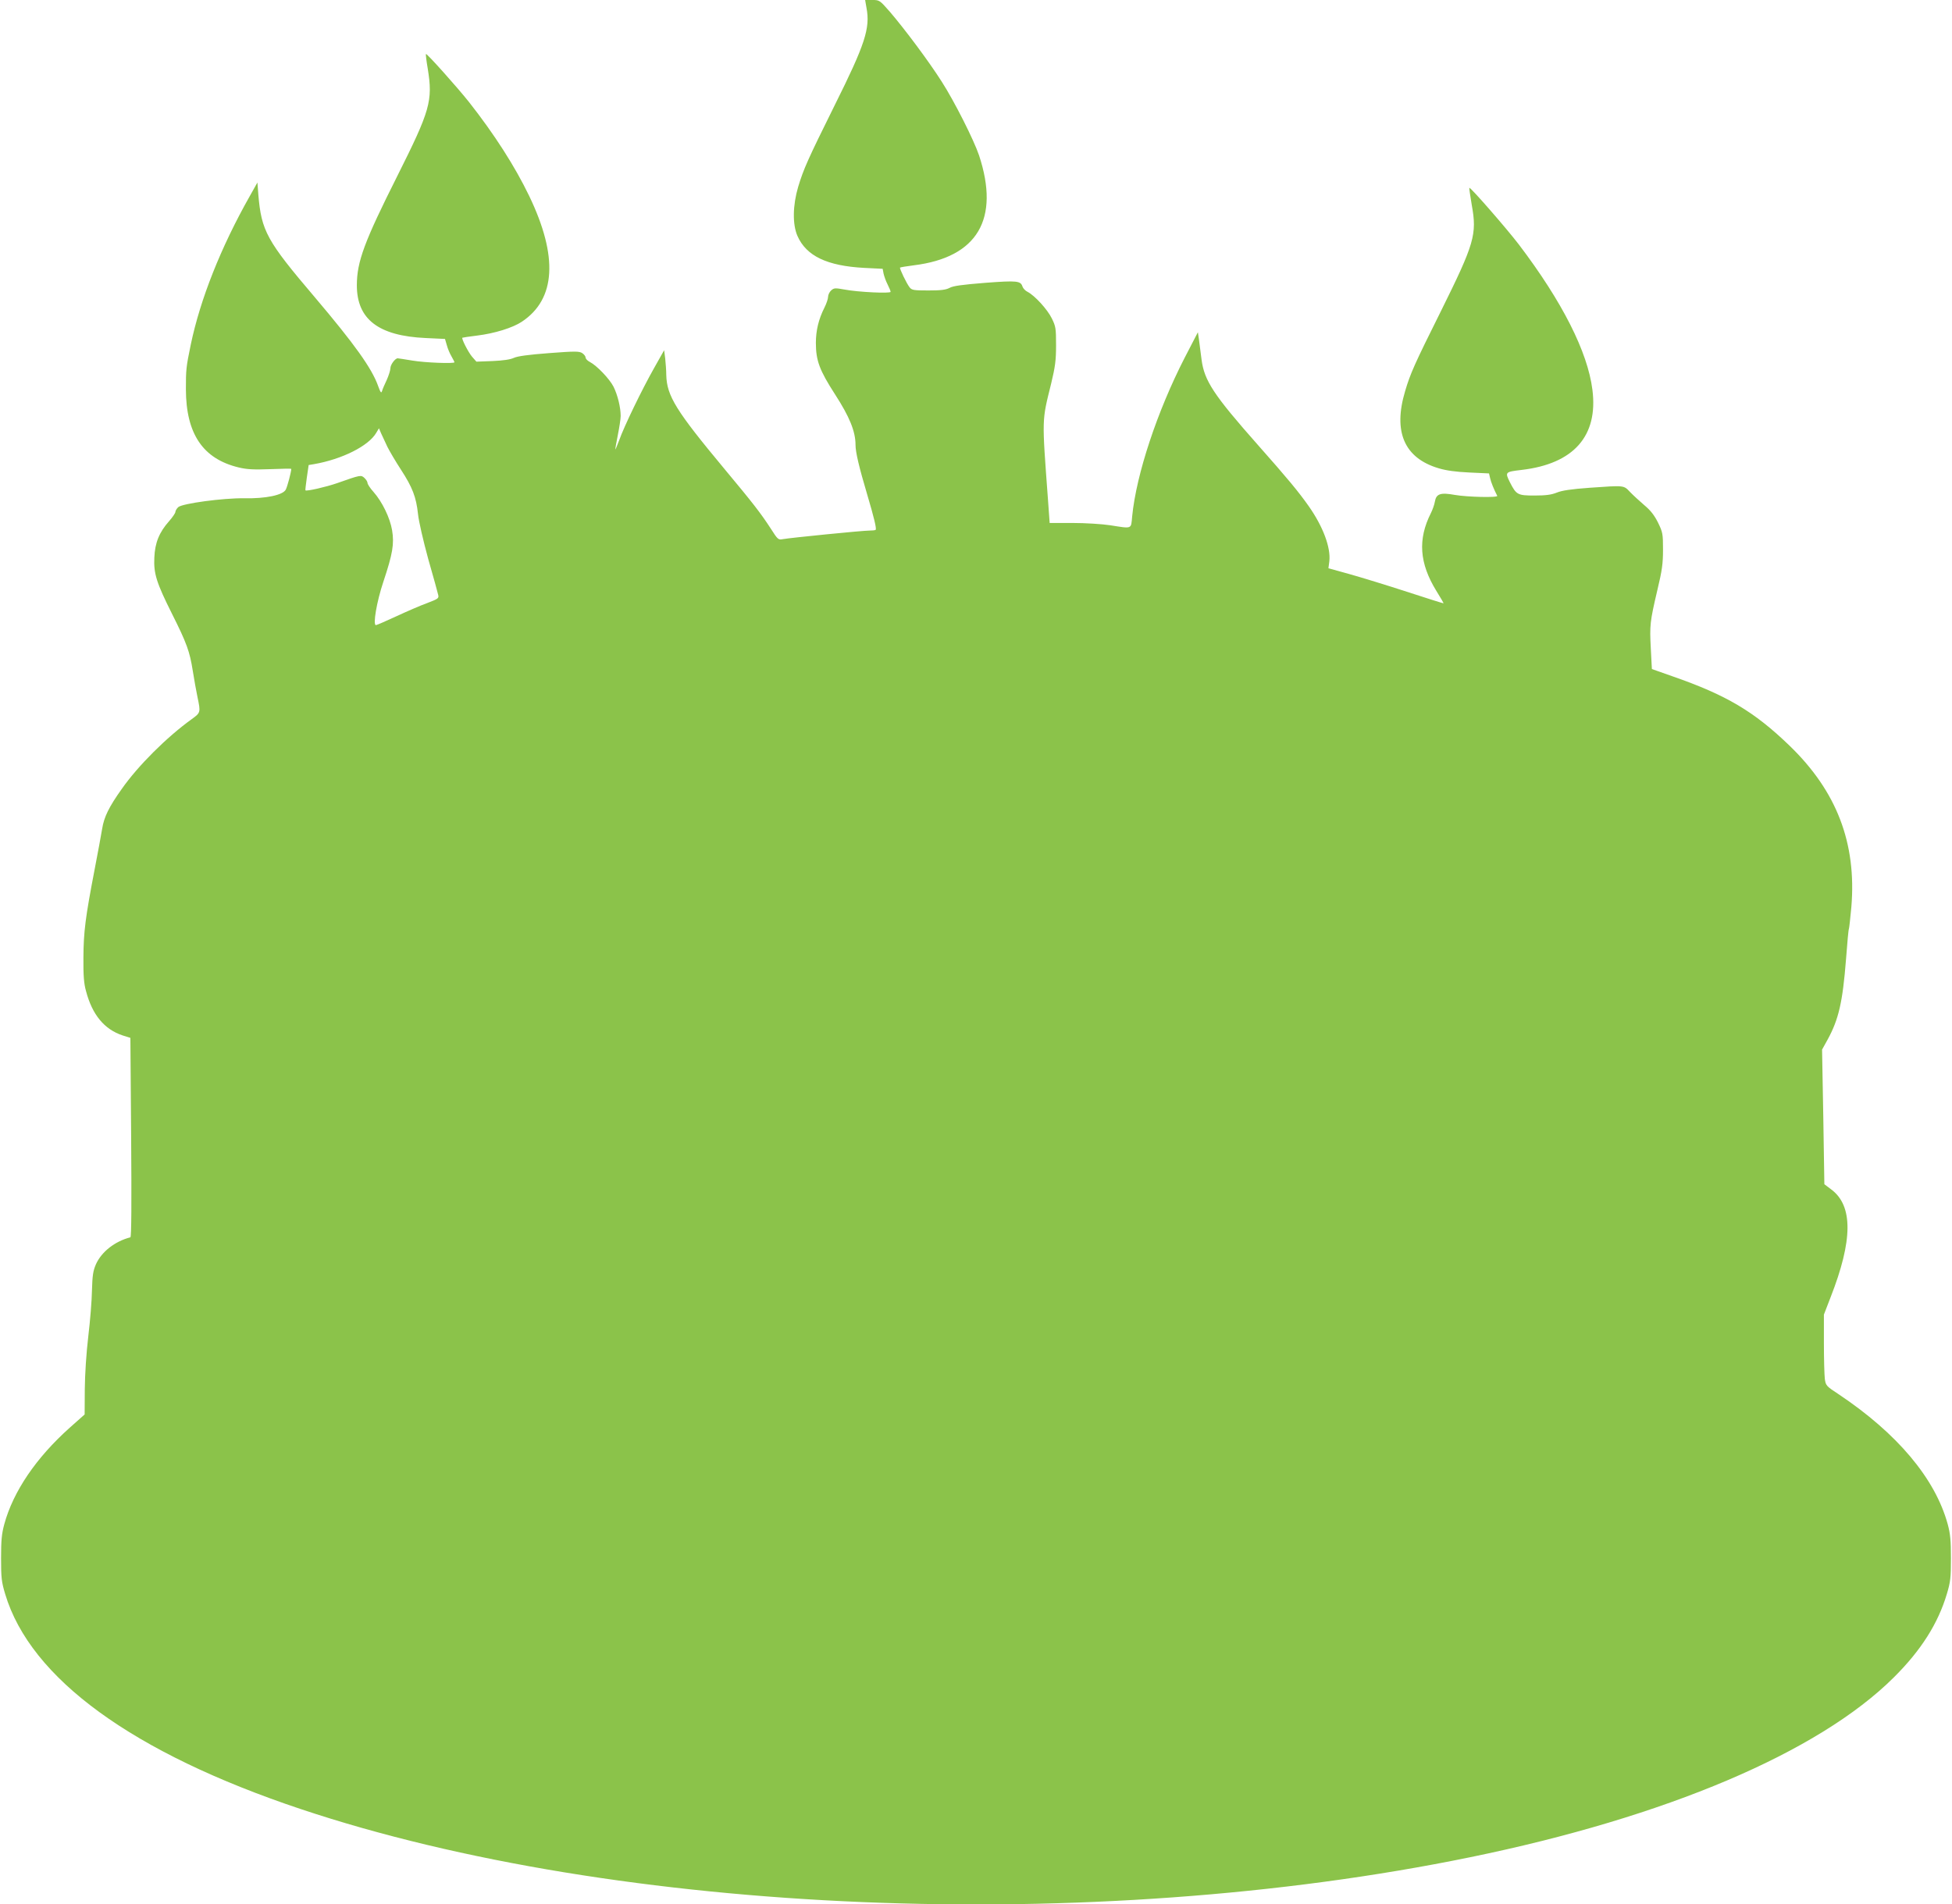 <?xml version="1.0" standalone="no"?>
<!DOCTYPE svg PUBLIC "-//W3C//DTD SVG 20010904//EN"
 "http://www.w3.org/TR/2001/REC-SVG-20010904/DTD/svg10.dtd">
<svg version="1.0" xmlns="http://www.w3.org/2000/svg"
 width="1280pt" height="1249pt" viewBox="0 0 1280 1249"
 preserveAspectRatio="xMidYMid meet">
<g transform="translate(0,1249) scale(0.1,-0.1)"
fill="#8bc34a" stroke="none">
<path d="M5682 12438 c25 -133 -9 -238 -208 -637 -179 -361 -204 -418 -240
-536 -36 -122 -38 -246 -5 -322 58 -132 194 -197 438 -210 l121 -6 6 -32 c4
-17 15 -49 26 -70 11 -22 20 -43 20 -49 0 -12 -214 -2 -302 15 -62 11 -69 11
-88 -6 -11 -10 -20 -29 -20 -42 0 -13 -11 -45 -24 -71 -38 -75 -56 -150 -56
-231 0 -116 24 -180 126 -338 95 -147 134 -243 134 -331 0 -48 23 -145 77
-327 44 -148 62 -223 55 -230 -3 -3 -23 -5 -44 -5 -43 0 -515 -47 -564 -56
-30 -6 -34 -3 -79 68 -67 103 -115 165 -305 393 -318 382 -377 478 -381 615 0
30 -4 79 -7 109 l-7 54 -67 -119 c-78 -138 -196 -381 -228 -472 -13 -34 -24
-61 -25 -60 -1 2 6 44 16 93 10 50 19 107 19 127 0 56 -20 138 -47 192 -26 51
-109 138 -155 162 -16 8 -28 21 -28 29 0 8 -10 21 -22 29 -20 13 -47 13 -218
0 -134 -10 -206 -20 -230 -31 -23 -11 -71 -18 -141 -21 l-105 -4 -29 33 c-25
30 -70 118 -63 124 2 1 45 8 96 14 115 14 234 51 294 91 223 148 239 428 48
825 -94 195 -228 404 -394 615 -76 96 -278 322 -283 316 -2 -2 3 -45 12 -97
34 -211 16 -273 -200 -704 -215 -428 -265 -561 -265 -716 0 -223 142 -332 451
-346 l127 -6 12 -41 c6 -23 20 -56 31 -74 10 -18 19 -35 19 -38 0 -10 -192 -3
-275 11 -49 8 -93 15 -97 15 -17 0 -48 -42 -48 -65 0 -13 -11 -48 -24 -77 -14
-29 -28 -62 -31 -73 -5 -16 -10 -9 -25 32 -41 117 -156 277 -417 585 -314 369
-349 433 -369 672 l-6 79 -50 -89 c-190 -336 -325 -677 -387 -974 -31 -149
-32 -166 -32 -294 1 -292 112 -456 347 -512 54 -13 99 -15 207 -11 75 3 137 4
137 2 0 -19 -25 -115 -36 -136 -18 -36 -131 -60 -274 -57 -136 2 -404 -34
-431 -58 -10 -9 -19 -24 -19 -32 0 -7 -19 -35 -41 -60 -65 -73 -93 -142 -97
-239 -5 -105 14 -165 115 -367 98 -195 117 -249 137 -375 9 -57 23 -135 31
-173 21 -100 21 -102 -37 -144 -164 -118 -353 -306 -460 -459 -84 -118 -116
-184 -128 -260 -6 -38 -29 -160 -50 -270 -60 -312 -72 -406 -73 -575 -1 -117
3 -171 17 -220 41 -156 120 -251 240 -291 l51 -16 5 -653 c3 -431 2 -653 -5
-655 -103 -27 -189 -95 -226 -177 -19 -44 -23 -73 -26 -172 -1 -66 -12 -201
-24 -300 -13 -110 -22 -247 -23 -347 l-1 -166 -98 -87 c-220 -197 -370 -417
-429 -633 -17 -63 -21 -106 -21 -223 0 -129 3 -155 27 -235 166 -554 837
-1042 1938 -1410 2084 -697 5187 -825 7668 -316 1287 264 2285 688 2779 1180
178 177 289 352 347 546 24 80 27 106 27 235 0 117 -4 160 -21 223 -82 300
-331 596 -716 853 -81 53 -84 57 -90 101 -3 25 -6 130 -6 234 l0 187 44 114
c146 373 148 600 4 707 l-45 34 -7 441 -8 442 36 65 c73 133 99 247 121 527 8
106 16 196 19 200 2 4 9 68 16 143 35 419 -96 760 -406 1059 -232 224 -415
332 -766 454 l-136 48 -7 134 c-8 154 -6 175 43 384 31 129 37 174 37 265 0
105 -2 114 -33 178 -24 48 -49 80 -90 114 -31 27 -73 65 -93 86 -43 45 -34 44
-264 28 -124 -9 -183 -18 -217 -32 -35 -14 -71 -19 -146 -19 -111 0 -119 5
-161 87 -33 67 -32 68 77 81 341 40 503 222 464 526 -31 248 -198 578 -482
952 -81 106 -319 379 -325 372 -2 -2 6 -52 16 -113 35 -193 17 -253 -202 -695
-175 -351 -201 -410 -235 -525 -80 -266 -6 -439 219 -506 49 -15 113 -24 202
-28 l129 -6 7 -30 c5 -25 26 -77 47 -117 6 -13 -198 -8 -278 6 -94 17 -122 8
-131 -44 -3 -19 -15 -53 -26 -75 -87 -172 -76 -329 36 -511 27 -43 48 -80 47
-81 -1 -1 -110 33 -241 76 -132 43 -302 95 -377 116 l-137 38 6 46 c10 90 -41
227 -135 361 -67 95 -138 181 -332 400 -292 330 -353 423 -371 562 -6 45 -14
105 -17 131 l-7 48 -87 -168 c-180 -351 -317 -764 -344 -1040 -8 -85 3 -81
-144 -58 -52 8 -163 15 -246 15 l-151 0 -11 153 c-40 543 -41 511 21 762 26
109 32 150 32 250 0 112 -2 124 -28 177 -29 59 -111 149 -159 174 -15 7 -29
23 -33 34 -12 38 -34 41 -245 25 -150 -12 -210 -20 -233 -33 -25 -13 -57 -17
-139 -17 -95 0 -109 2 -123 20 -20 25 -68 125 -63 130 2 2 43 9 91 15 417 52
565 303 427 721 -34 101 -161 353 -245 484 -86 135 -240 341 -340 458 -67 76
-68 77 -115 77 l-47 0 9 -52z m-3142 -2878 c15 -30 55 -98 89 -150 76 -117
100 -180 112 -291 5 -49 34 -174 67 -295 33 -115 62 -220 65 -234 6 -24 2 -27
-71 -55 -42 -15 -134 -55 -203 -87 -69 -32 -129 -58 -134 -58 -21 0 5 154 49
285 61 183 72 248 57 338 -14 81 -64 185 -122 251 -22 24 -39 51 -39 58 0 8
-9 23 -20 33 -23 21 -24 21 -180 -34 -72 -25 -199 -54 -207 -47 -2 1 3 39 9
84 l12 82 36 6 c183 32 357 119 407 205 l18 30 14 -33 c8 -18 27 -58 41 -88z"/>
</g>
</svg>
